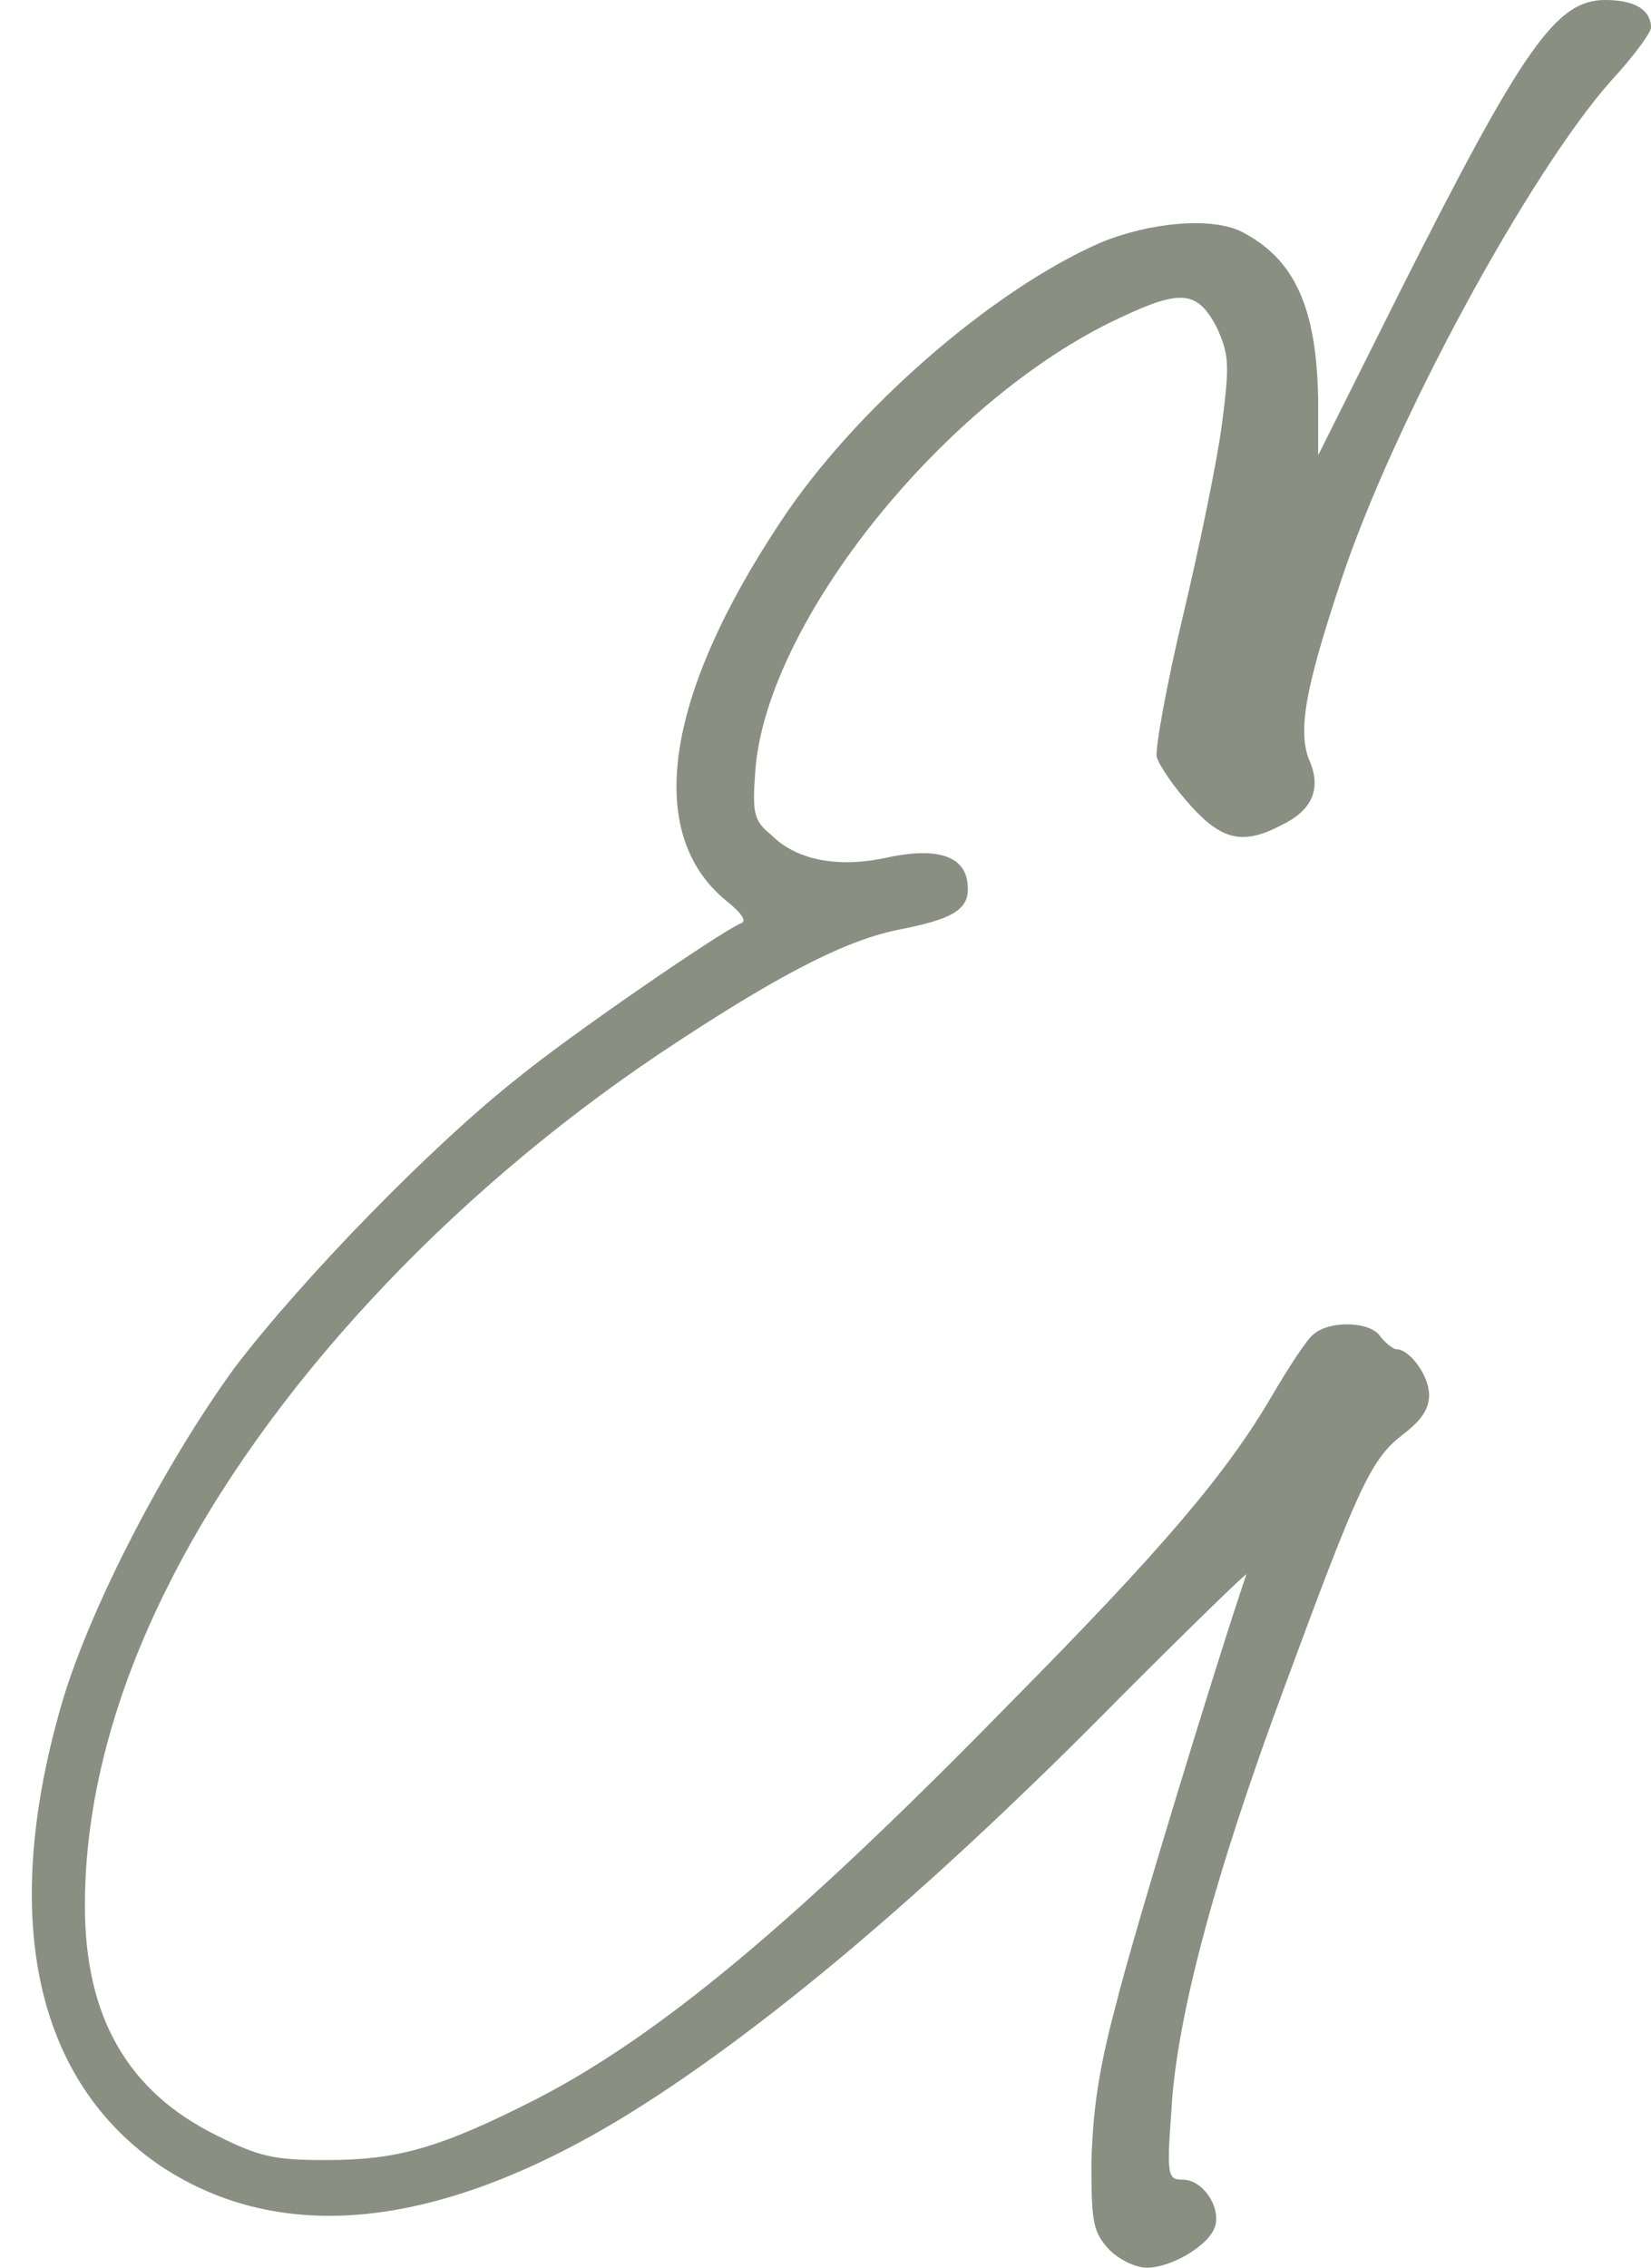 <?xml version="1.0" encoding="UTF-8" standalone="no"?><svg xmlns="http://www.w3.org/2000/svg" xmlns:xlink="http://www.w3.org/1999/xlink" fill="#000000" height="1605.4" preserveAspectRatio="xMidYMid meet" version="1" viewBox="307.3 179.7 1168.9 1605.4" width="1168.9" zoomAndPan="magnify"><g id="change1_1"><path d="M421.67,1713.52c84.31,55.44,194.04,45.04,324.55-33.5c97.02-58.9,218.29-160.54,355.73-300.29 c49.66-49.67,88.93-87.77,87.78-85.48c-21.95,64.69-80.85,257.58-92.4,304.93c-12.7,47.35-16.17,75.06-17.32,110.87 c0,43.89,1.16,49.67,12.71,62.37c6.93,6.92,18.48,12.69,26.56,12.69c17.32,0,45.04-16.17,48.51-30.02 c3.47-13.85-9.24-32.33-23.1-32.33c-10.39,0-11.55-2.31-8.08-48.52c3.46-65.83,31.18-168.62,79.69-299.14 c51.97-140.89,61.21-161.69,83.16-179.02c13.86-10.4,19.63-18.48,19.63-28.87c0-13.85-13.86-32.33-23.1-32.33 c-2.31,0-8.08-4.63-11.55-9.25c-6.93-10.39-35.8-11.54-47.35-1.15c-4.62,3.46-17.32,23.1-28.87,42.73 c-32.34,55.44-77.38,108.56-185.95,218.29c-151.3,154.77-248.32,235.62-336.1,280.66c-68.14,34.65-98.17,42.73-147.84,42.73 c-36.96,0-47.35-2.29-77.38-17.31c-63.52-31.19-93.55-84.31-93.55-162.85c0-71.62,19.63-149,60.06-228.68 c68.14-135.14,195.19-272.58,346.49-374.22c79.69-53.12,129.36-79.69,168.63-87.77c41.58-8.08,51.97-15.02,49.66-33.5 c-2.31-19.64-23.1-25.42-58.9-17.33c-33.49,6.94-62.37,1.17-79.69-16.17c-12.71-10.4-13.86-15.02-11.55-46.19 c8.08-105.12,133.98-262.18,257.56-319.93c43.89-20.79,55.44-19.64,69.3,6.92c8.08,18.48,9.24,24.27,3.47,68.14 c-3.47,26.56-16.17,87.79-27.72,136.29c-11.55,48.52-19.63,93.56-18.48,99.33c2.31,6.94,12.71,21.94,24.25,34.65 c21.95,24.25,36.96,27.73,63.52,13.85c21.94-10.38,28.87-25.4,20.79-45.04c-9.24-20.79-3.46-51.96,21.95-128.21 c36.96-112.02,133.98-289.89,191.73-354.58c15.02-16.17,27.72-33.48,27.72-36.96c0-12.71-11.55-19.63-32.34-19.63 c-34.65,0-57.75,32.33-146.68,209.04l-56.59,113.2v-39.27c-1.16-64.69-16.17-99.33-54.28-118.98c-20.79-10.4-64.68-6.92-100.48,8.08 c-76.23,33.5-173.25,117.81-225.22,196.35c-83.16,124.75-97.02,221.77-39.27,269.12c11.55,9.23,15.01,15,10.39,16.17 c-13.86,5.77-120.12,78.54-158.23,109.73c-60.06,47.35-151.3,140.89-199.81,204.43c-49.66,68.14-103.95,172.08-123.58,241.39 C307.33,1539.13,332.74,1653.46,421.67,1713.52z" fill="#899082"/></g></svg>